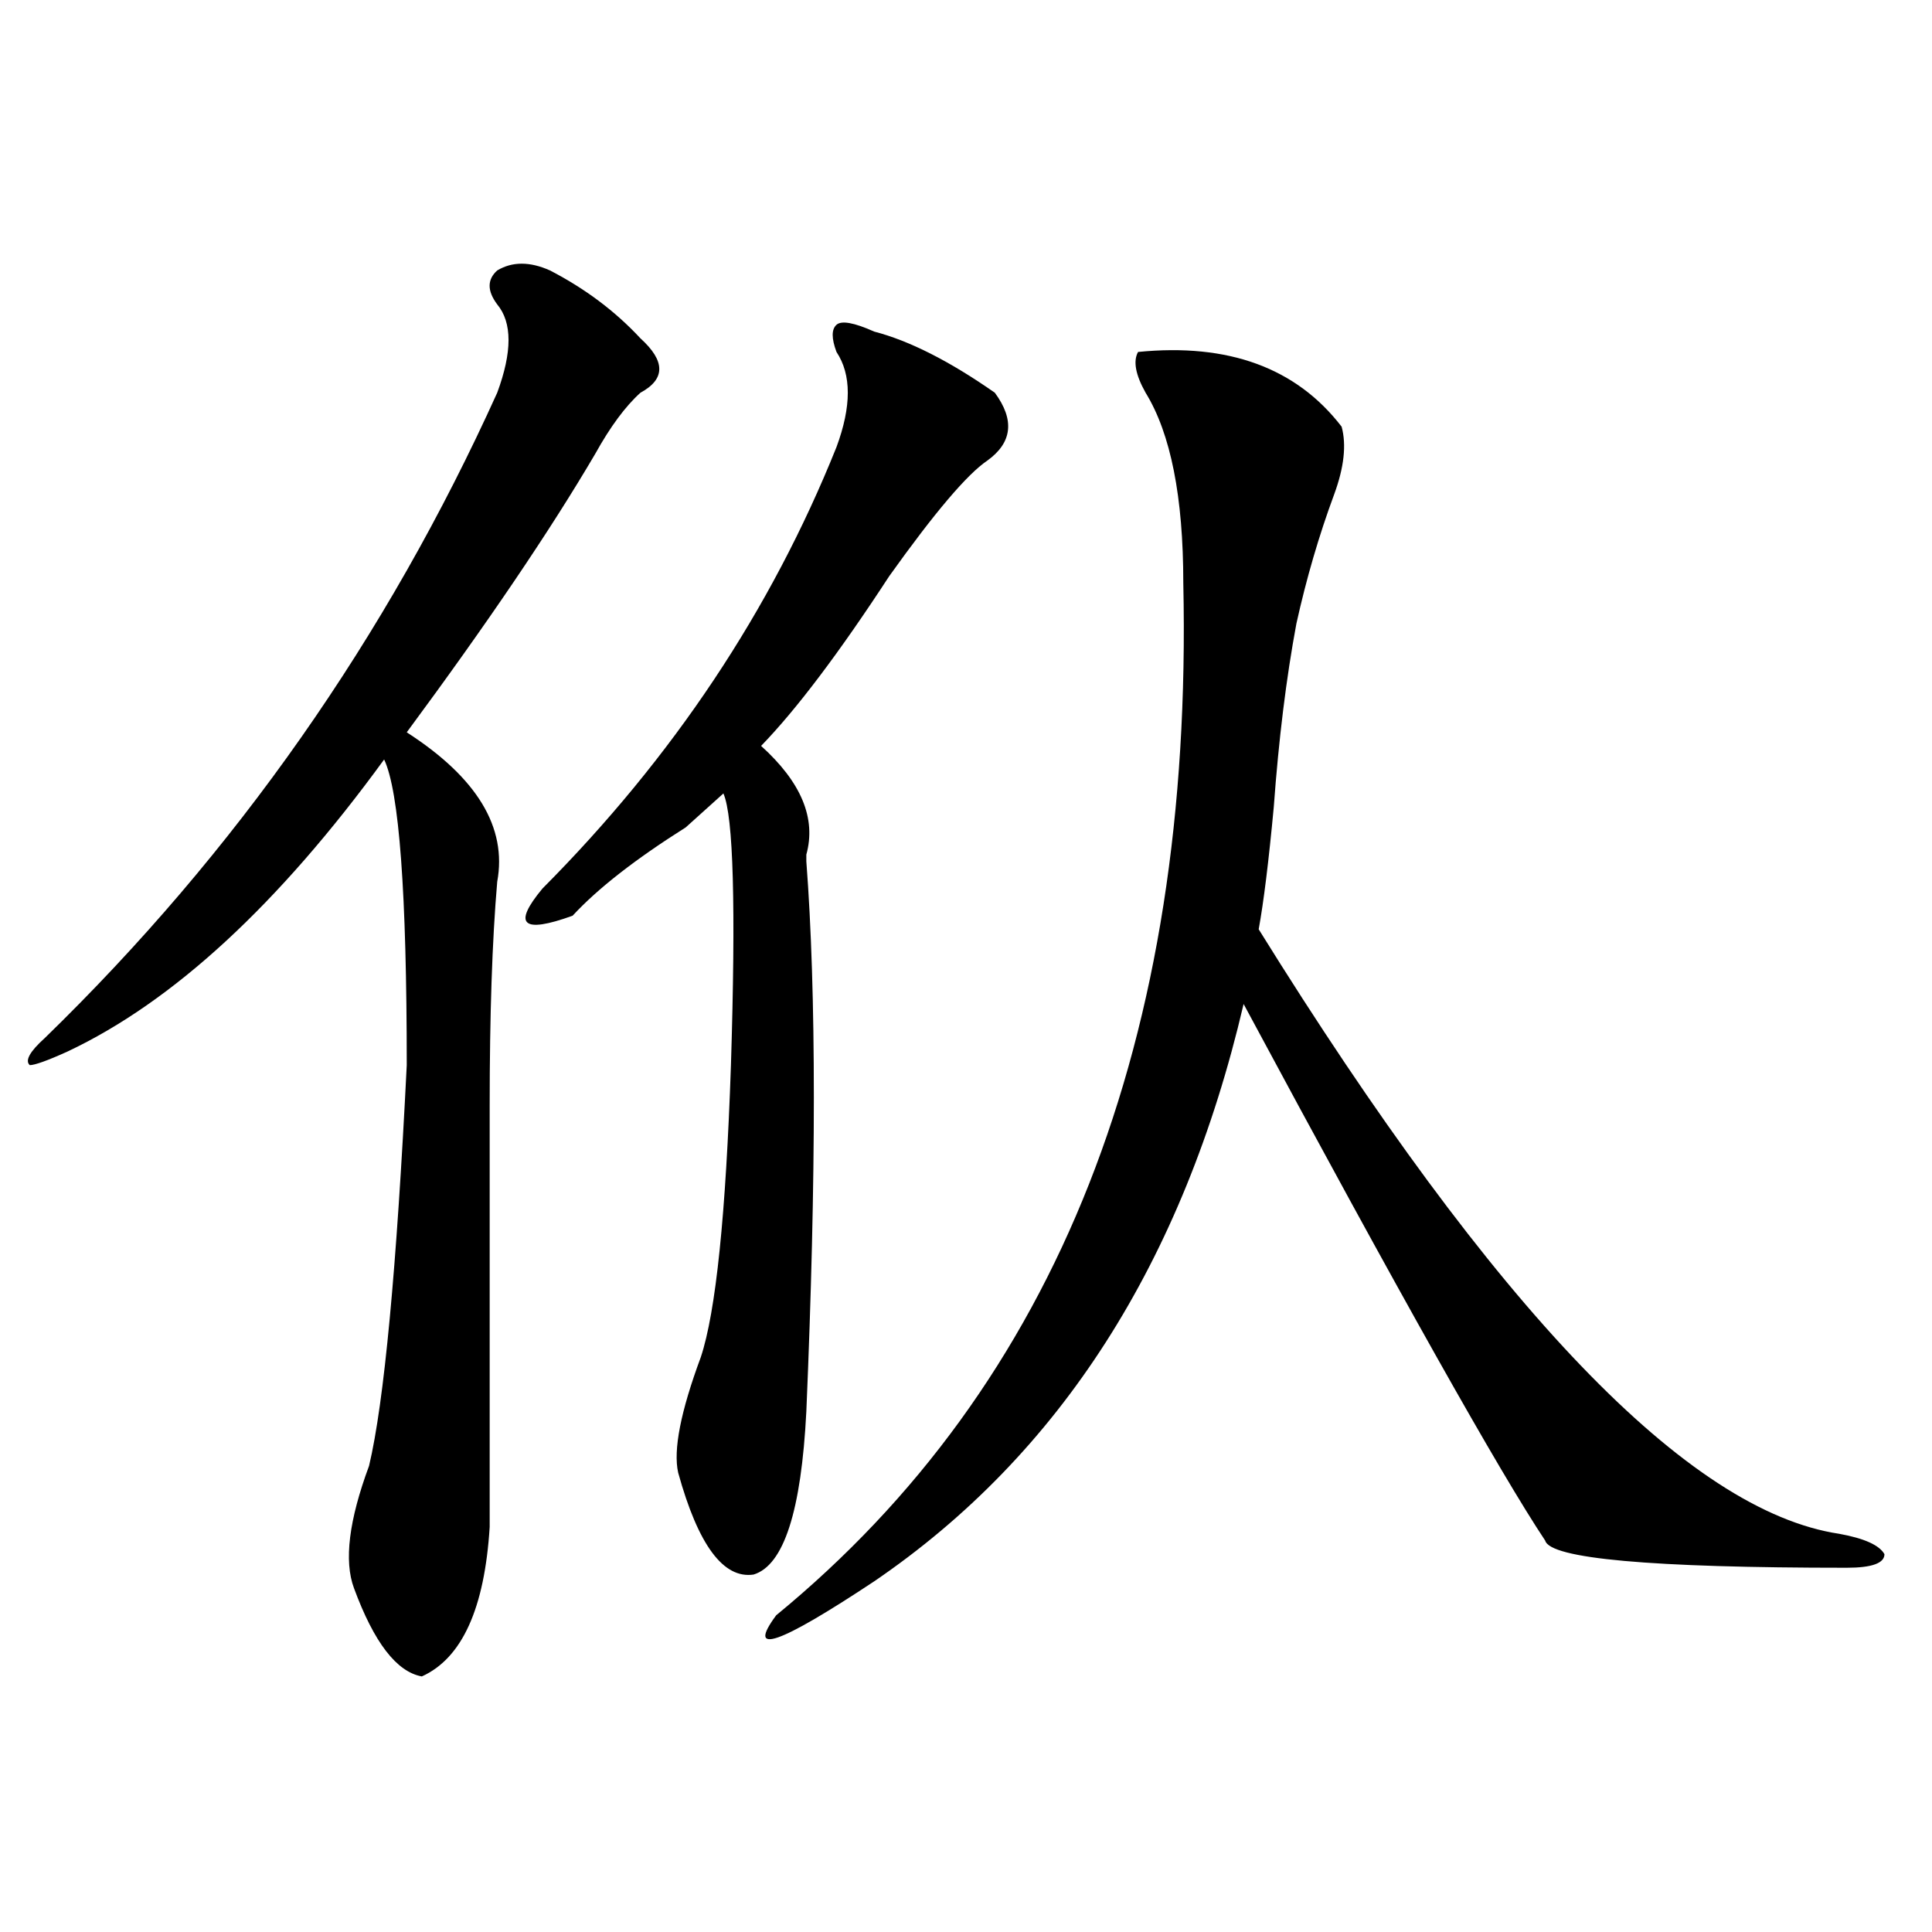<?xml version="1.0" encoding="utf-8"?>
<!-- Generator: Adobe Illustrator 16.0.0, SVG Export Plug-In . SVG Version: 6.00 Build 0)  -->
<!DOCTYPE svg PUBLIC "-//W3C//DTD SVG 1.1//EN" "http://www.w3.org/Graphics/SVG/1.1/DTD/svg11.dtd">
<svg version="1.1" id="图层_1" xmlns="http://www.w3.org/2000/svg" xmlns:xlink="http://www.w3.org/1999/xlink" x="0px" y="0px"
	 width="1000px" height="1000px" viewBox="0 0 1000 1000" enable-background="new 0 0 1000 1000" xml:space="preserve">
<path d="M257.359,157.563c-5.244-7.031-5.244-12.854,0-17.578c7.805-4.669,16.89-4.669,27.316,0
	c18.17,9.394,33.779,21.094,46.828,35.156c12.987,11.755,12.987,21.094,0,28.125c-7.805,7.031-15.609,17.578-23.414,31.641
	c-23.414,39.881-55.975,87.891-97.559,144.141c36.401,23.456,52.011,49.219,46.828,77.344c-2.622,30.487-3.902,69.159-3.902,116.016
	c0,37.519,0,110.193,0,217.969c-2.622,42.188-14.329,67.95-35.121,77.344c-13.049-2.362-24.756-17.578-35.121-45.703
	c-5.244-14.063-2.622-35.156,7.805-63.281c7.805-32.794,14.268-101.953,19.512-207.422c0-89.044-3.902-141.778-11.707-158.203
	C144.191,468.146,89.559,518.519,34.926,544.281c-10.427,4.725-16.951,7.031-19.512,7.031c-2.622-2.307,0-7.031,7.805-14.063
	c98.839-96.075,176.886-207.422,234.141-333.984C265.164,182.172,265.164,166.956,257.359,157.563z M432.965,182.172
	c-2.622-7.031-2.622-11.7,0-14.063c2.561-2.308,9.085-1.153,19.512,3.516c18.17,4.724,39.023,15.271,62.438,31.641
	c10.365,14.063,9.085,25.817-3.902,35.156c-10.427,7.031-27.316,26.972-50.73,59.766c-26.036,39.881-48.17,69.159-66.34,87.891
	c20.792,18.787,28.597,37.519,23.414,56.25v3.516c5.183,68.006,5.183,162.928,0,284.766c-2.622,51.581-11.707,79.65-27.316,84.375
	c-15.609,2.307-28.658-15.216-39.023-52.734c-2.622-11.7,1.28-31.641,11.707-59.766c7.805-23.4,12.987-73.828,15.609-151.172
	c2.561-82.013,1.28-128.869-3.902-140.625c-5.244,4.725-11.707,10.547-19.512,17.578c-26.036,16.425-45.548,31.641-58.535,45.703
	c-13.049,4.725-20.854,5.878-23.414,3.516c-2.622-2.307,0-8.185,7.805-17.578c67.62-67.95,118.351-144.141,152.191-228.516
	C440.77,210.297,440.77,193.927,432.965,182.172z M589.059,182.172c46.828-4.669,81.949,8.239,105.363,38.672
	c2.561,9.394,1.28,21.094-3.902,35.156c-7.805,21.094-14.329,43.396-19.512,66.797c-5.244,28.125-9.146,59.766-11.707,94.922
	c-2.622,28.125-5.244,49.219-7.805,63.281c122.253,196.875,222.434,301.19,300.48,312.891c12.987,2.362,20.792,5.878,23.414,10.547
	c0,4.669-6.524,7.031-19.512,7.031c-101.461,0-153.533-4.725-156.094-14.063c-23.414-35.156-75.486-127.716-156.094-277.734
	c-31.219,133.594-94.998,233.24-191.215,298.828c-49.45,32.794-66.34,38.672-50.73,17.578
	c145.667-119.531,215.909-297.619,210.727-534.375c0-44.495-6.524-77.344-19.512-98.438
	C587.717,193.927,586.437,186.896,589.059,182.172z"/>
</svg>
